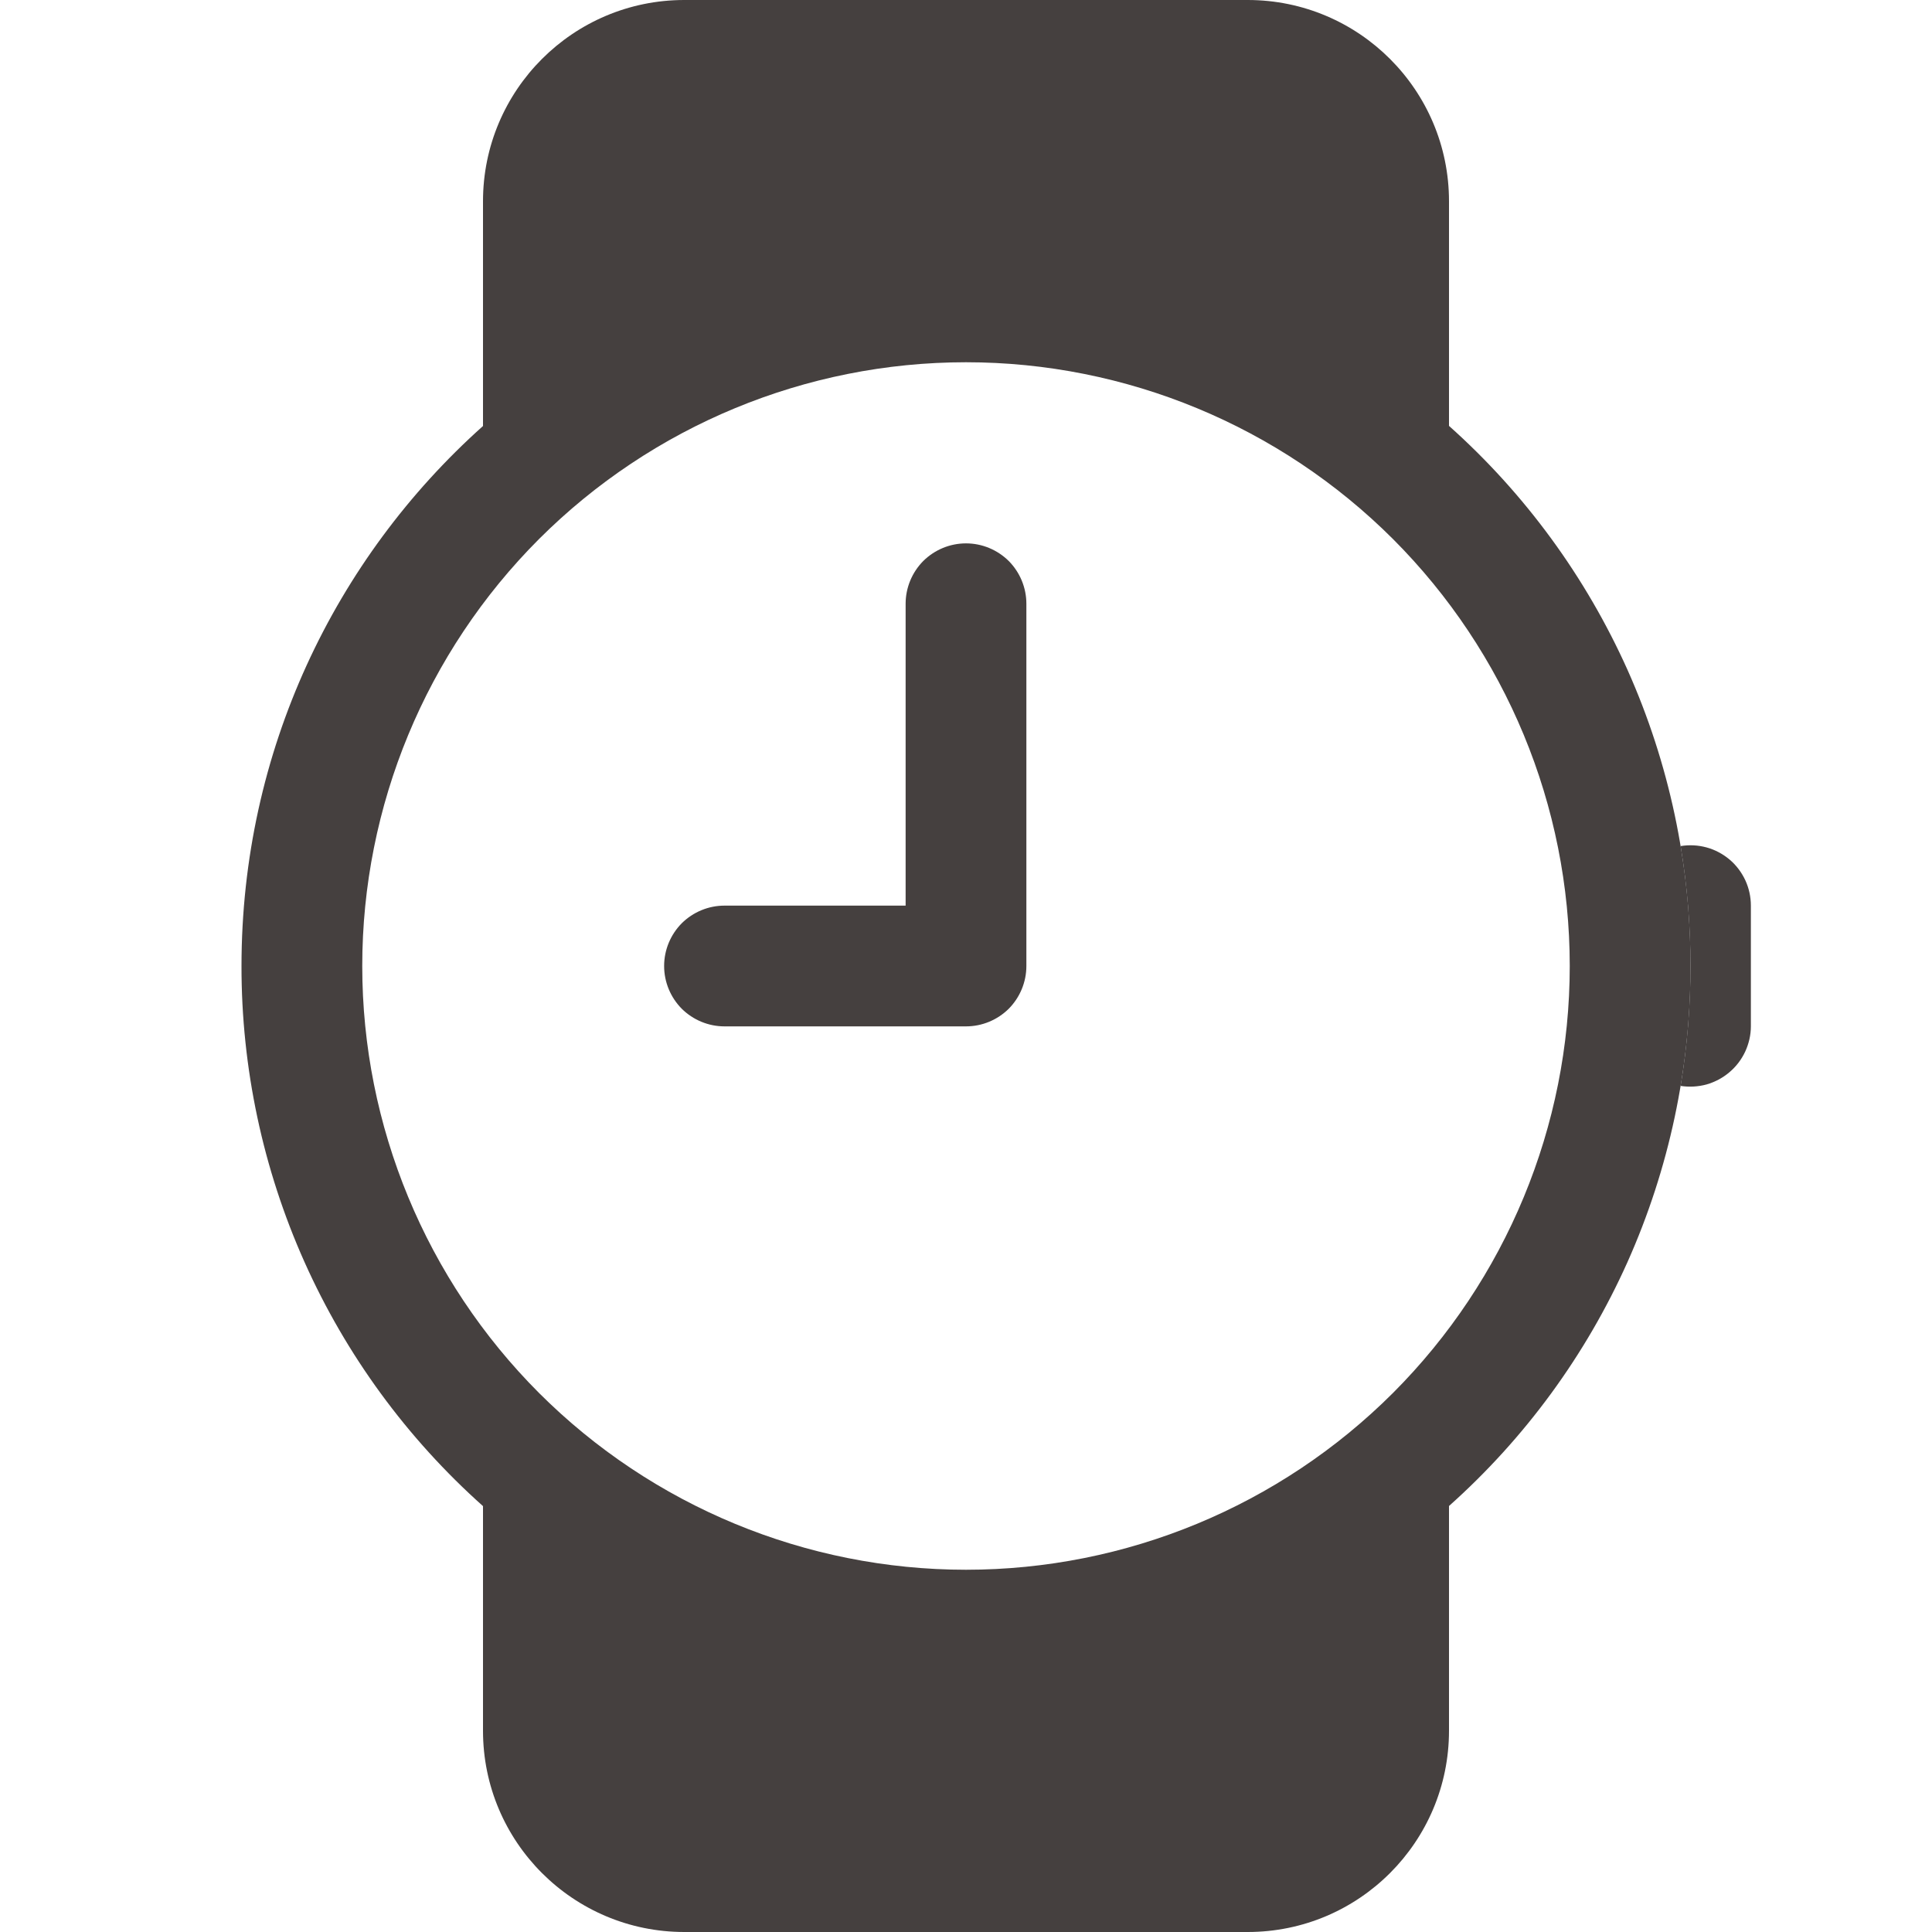<?xml version="1.0" encoding="UTF-8"?> <svg xmlns="http://www.w3.org/2000/svg" width="16" height="16" viewBox="0 0 16 16" fill="none"><path fill-rule="evenodd" clip-rule="evenodd" d="M4 14.333V12.473C3.37 11.911 2.866 11.222 2.521 10.45C2.177 9.68 1.999 8.844 2 8C2 6.223 2.772 4.626 4 3.528V1.667C4 0.747 4.746 0 5.667 0H10.333C11.253 0 12 0.746 12 1.667V3.527C12.63 4.089 13.134 4.779 13.479 5.549C13.823 6.32 14.001 7.156 14 8C14.001 8.844 13.823 9.679 13.479 10.45C13.134 11.221 12.63 11.91 12 12.472V14.333C12 15.253 11.254 16 10.333 16H5.667C4.747 16 4 15.254 4 14.333ZM13 8C13 6.674 12.473 5.402 11.536 4.464C10.598 3.527 9.326 3 8 3C6.674 3 5.402 3.527 4.464 4.464C3.527 5.402 3 6.674 3 8C3 9.326 3.527 10.598 4.464 11.536C5.402 12.473 6.674 13 8 13C9.326 13 10.598 12.473 11.536 11.536C12.473 10.598 13 9.326 13 8Z" fill="#45403F"></path><path d="M13.918 8.993C13.989 9.004 14.063 9 14.133 8.981C14.202 8.961 14.267 8.927 14.322 8.88C14.378 8.833 14.422 8.775 14.453 8.709C14.483 8.644 14.5 8.572 14.5 8.5V7.5C14.5 7.427 14.484 7.355 14.454 7.29C14.423 7.224 14.379 7.165 14.323 7.118C14.268 7.072 14.203 7.037 14.133 7.018C14.063 6.999 13.99 6.995 13.918 7.007C14.027 7.664 14.027 8.335 13.918 8.993V8.993Z" fill="#45403F"></path><path fill-rule="evenodd" clip-rule="evenodd" d="M8 4.5C8.133 4.5 8.26 4.553 8.354 4.646C8.447 4.74 8.5 4.867 8.5 5V8C8.5 8.133 8.447 8.26 8.354 8.354C8.26 8.447 8.133 8.5 8 8.5H6C5.867 8.5 5.74 8.447 5.646 8.354C5.553 8.26 5.5 8.133 5.5 8C5.5 7.867 5.553 7.74 5.646 7.646C5.74 7.553 5.867 7.5 6 7.5H7.5V5C7.5 4.867 7.553 4.74 7.646 4.646C7.74 4.553 7.867 4.5 8 4.5V4.5Z" fill="#45403F"></path></svg> 